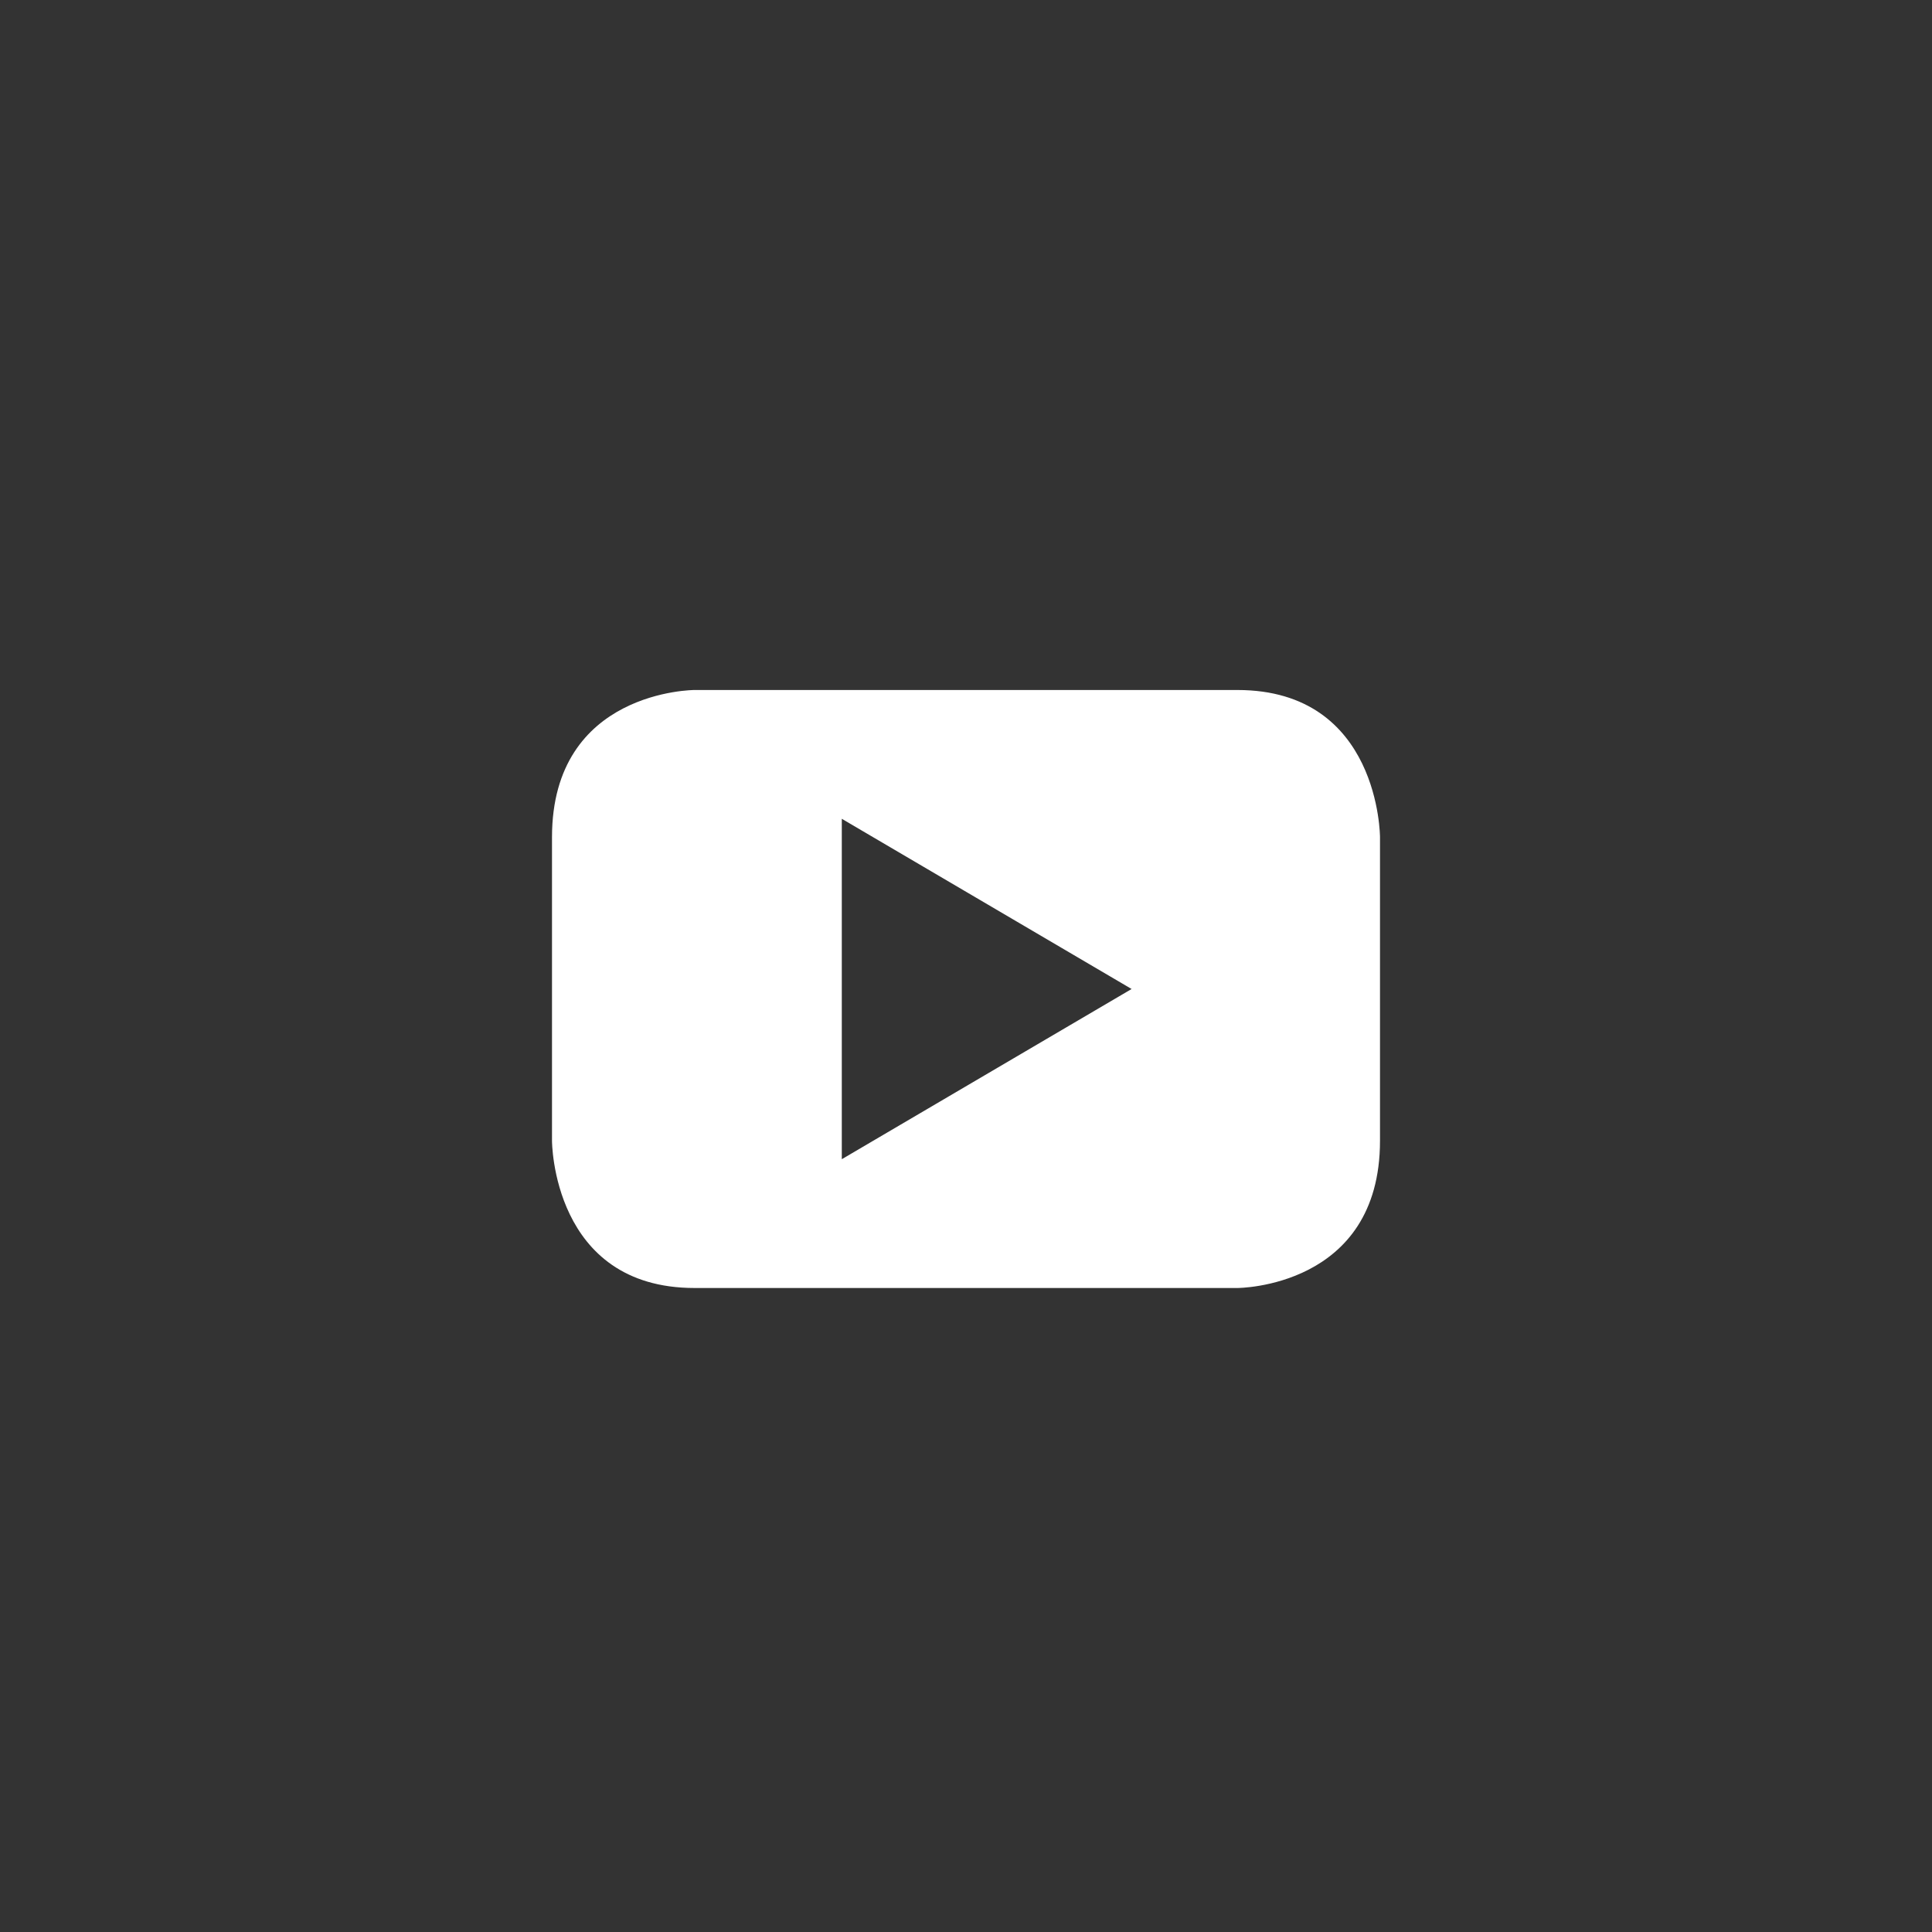 <?xml version="1.0" encoding="utf-8"?>
<!-- Generator: Adobe Illustrator 26.0.3, SVG Export Plug-In . SVG Version: 6.00 Build 0)  -->
<svg version="1.1" id="Layer_1" xmlns="http://www.w3.org/2000/svg" xmlns:xlink="http://www.w3.org/1999/xlink" x="0px" y="0px"
	 viewBox="0 0 42 42" style="enable-background:new 0 0 42 42;" xml:space="preserve">
<rect x="0" y="0" width="42" height="42" fill="#333333" stroke="none"/>
<style type="text/css">
	.st0{fill-rule:evenodd;clip-rule:evenodd;fill:#FFFFFF;}
</style>
<path id="Shape" class="st0" d="M30,24.8v-6.6c0,0,0-3.2-3.1-3.2H15.1c0,0-3.1,0-3.1,3.2v6.6c0,0,0,3.2,3.1,3.2h11.8
	C26.9,28,30,28,30,24.8 M24.6,21.5l-6.3,3.7v-7.4L24.6,21.5"/>
</svg>
